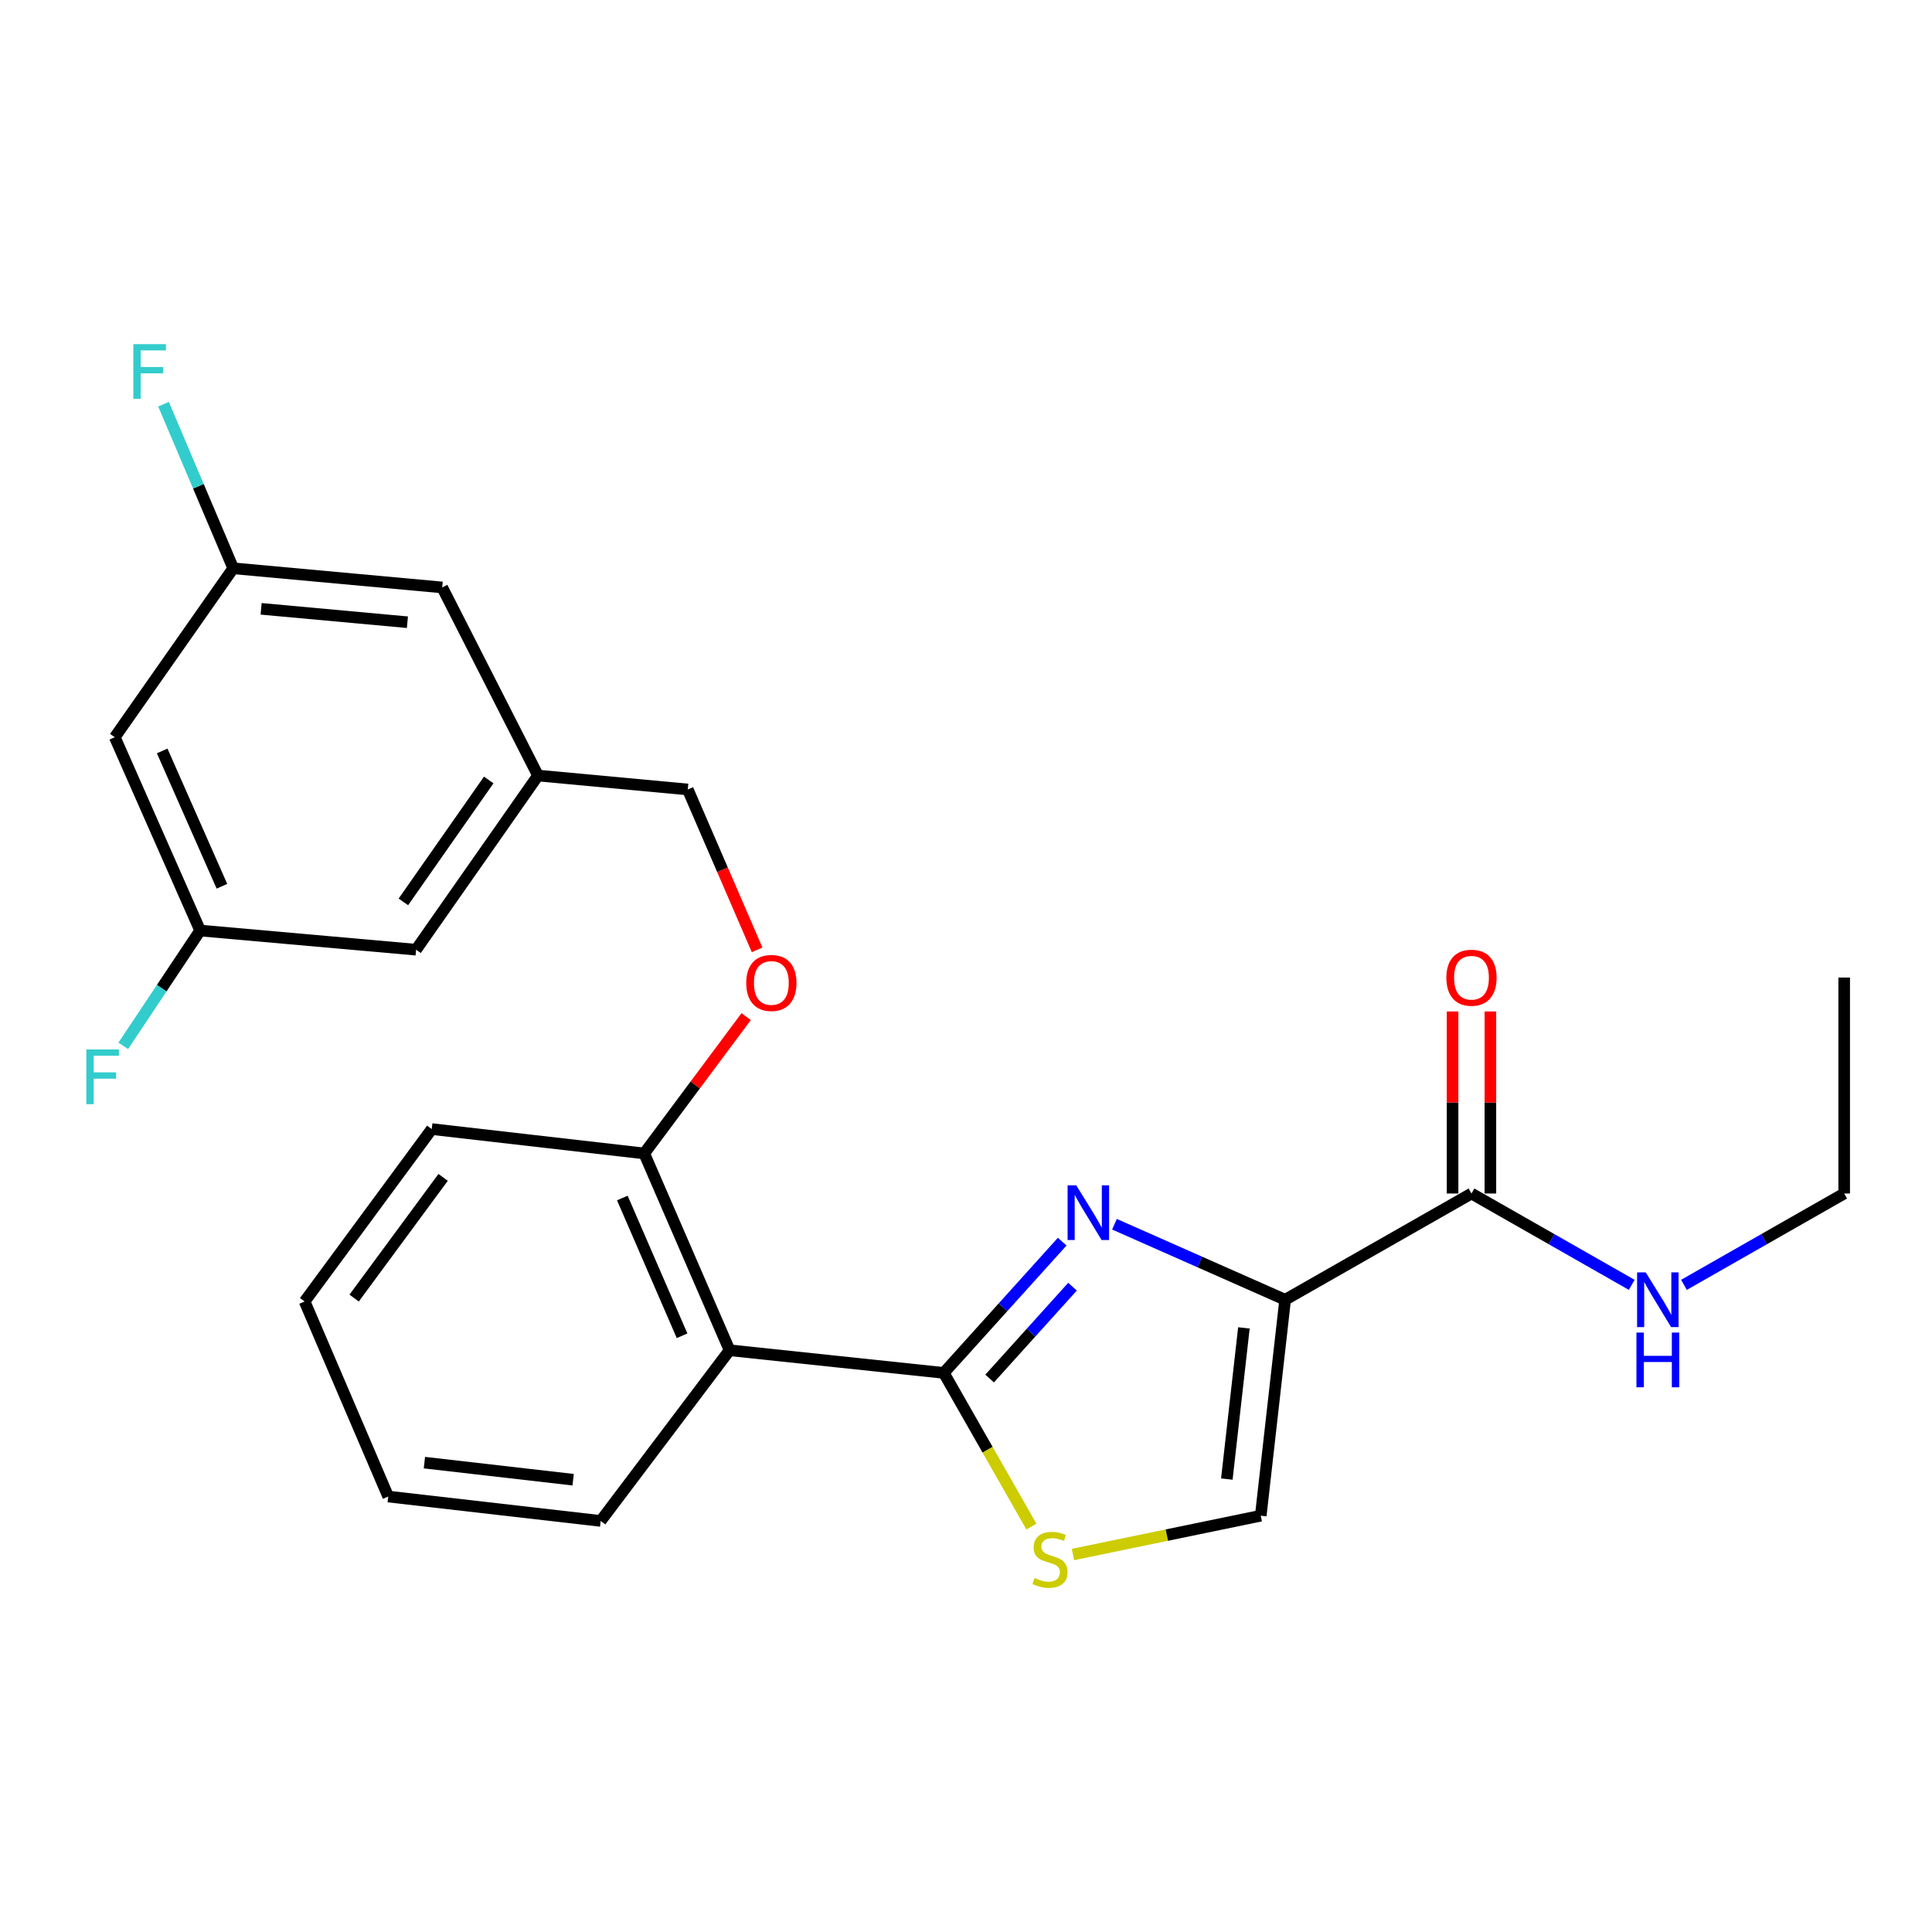 <?xml version='1.0' encoding='iso-8859-1'?>
<svg version='1.1' baseProfile='full'
              xmlns='http://www.w3.org/2000/svg'
                      xmlns:rdkit='http://www.rdkit.org/xml'
                      xmlns:xlink='http://www.w3.org/1999/xlink'
                  xml:space='preserve'
width='1000px' height='1000px' viewBox='0 0 1000 1000'>
<!-- END OF HEADER -->
<rect style='opacity:1.0;fill:#FFFFFF;stroke:none' width='1000' height='1000' x='0' y='0'> </rect>
<path class='bond-0' d='M 954.545,617.763 L 954.545,505.98' style='fill:none;fill-rule:evenodd;stroke:#000000;stroke-width:6px;stroke-linecap:butt;stroke-linejoin:miter;stroke-opacity:1' />
<path class='bond-1' d='M 954.545,617.763 L 913.079,641.402' style='fill:none;fill-rule:evenodd;stroke:#000000;stroke-width:6px;stroke-linecap:butt;stroke-linejoin:miter;stroke-opacity:1' />
<path class='bond-1' d='M 913.079,641.402 L 871.612,665.041' style='fill:none;fill-rule:evenodd;stroke:#0000FF;stroke-width:6px;stroke-linecap:butt;stroke-linejoin:miter;stroke-opacity:1' />
<path class='bond-2' d='M 761.637,617.763 L 803.109,641.402' style='fill:none;fill-rule:evenodd;stroke:#000000;stroke-width:6px;stroke-linecap:butt;stroke-linejoin:miter;stroke-opacity:1' />
<path class='bond-2' d='M 803.109,641.402 L 844.581,665.042' style='fill:none;fill-rule:evenodd;stroke:#0000FF;stroke-width:6px;stroke-linecap:butt;stroke-linejoin:miter;stroke-opacity:1' />
<path class='bond-3' d='M 771.424,617.763 L 771.424,570.649' style='fill:none;fill-rule:evenodd;stroke:#000000;stroke-width:6px;stroke-linecap:butt;stroke-linejoin:miter;stroke-opacity:1' />
<path class='bond-3' d='M 771.424,570.649 L 771.424,523.535' style='fill:none;fill-rule:evenodd;stroke:#FF0000;stroke-width:6px;stroke-linecap:butt;stroke-linejoin:miter;stroke-opacity:1' />
<path class='bond-3' d='M 751.849,617.763 L 751.849,570.649' style='fill:none;fill-rule:evenodd;stroke:#000000;stroke-width:6px;stroke-linecap:butt;stroke-linejoin:miter;stroke-opacity:1' />
<path class='bond-3' d='M 751.849,570.649 L 751.849,523.535' style='fill:none;fill-rule:evenodd;stroke:#FF0000;stroke-width:6px;stroke-linecap:butt;stroke-linejoin:miter;stroke-opacity:1' />
<path class='bond-4' d='M 761.637,617.763 L 665.188,672.746' style='fill:none;fill-rule:evenodd;stroke:#000000;stroke-width:6px;stroke-linecap:butt;stroke-linejoin:miter;stroke-opacity:1' />
<path class='bond-5' d='M 488.504,710.612 L 511.18,750.389' style='fill:none;fill-rule:evenodd;stroke:#000000;stroke-width:6px;stroke-linecap:butt;stroke-linejoin:miter;stroke-opacity:1' />
<path class='bond-5' d='M 511.18,750.389 L 533.856,790.165' style='fill:none;fill-rule:evenodd;stroke:#CCCC00;stroke-width:6px;stroke-linecap:butt;stroke-linejoin:miter;stroke-opacity:1' />
<path class='bond-6' d='M 488.504,710.612 L 519.148,676.646' style='fill:none;fill-rule:evenodd;stroke:#000000;stroke-width:6px;stroke-linecap:butt;stroke-linejoin:miter;stroke-opacity:1' />
<path class='bond-6' d='M 519.148,676.646 L 549.791,642.68' style='fill:none;fill-rule:evenodd;stroke:#0000FF;stroke-width:6px;stroke-linecap:butt;stroke-linejoin:miter;stroke-opacity:1' />
<path class='bond-6' d='M 512.231,713.534 L 533.682,689.758' style='fill:none;fill-rule:evenodd;stroke:#000000;stroke-width:6px;stroke-linecap:butt;stroke-linejoin:miter;stroke-opacity:1' />
<path class='bond-6' d='M 533.682,689.758 L 555.132,665.982' style='fill:none;fill-rule:evenodd;stroke:#0000FF;stroke-width:6px;stroke-linecap:butt;stroke-linejoin:miter;stroke-opacity:1' />
<path class='bond-7' d='M 488.504,710.612 L 377.625,698.889' style='fill:none;fill-rule:evenodd;stroke:#000000;stroke-width:6px;stroke-linecap:butt;stroke-linejoin:miter;stroke-opacity:1' />
<path class='bond-8' d='M 555.352,804.61 L 603.957,794.569' style='fill:none;fill-rule:evenodd;stroke:#CCCC00;stroke-width:6px;stroke-linecap:butt;stroke-linejoin:miter;stroke-opacity:1' />
<path class='bond-8' d='M 603.957,794.569 L 652.562,784.528' style='fill:none;fill-rule:evenodd;stroke:#000000;stroke-width:6px;stroke-linecap:butt;stroke-linejoin:miter;stroke-opacity:1' />
<path class='bond-9' d='M 652.562,784.528 L 665.188,672.746' style='fill:none;fill-rule:evenodd;stroke:#000000;stroke-width:6px;stroke-linecap:butt;stroke-linejoin:miter;stroke-opacity:1' />
<path class='bond-9' d='M 635.005,765.564 L 643.843,687.316' style='fill:none;fill-rule:evenodd;stroke:#000000;stroke-width:6px;stroke-linecap:butt;stroke-linejoin:miter;stroke-opacity:1' />
<path class='bond-10' d='M 665.188,672.746 L 621.018,653.205' style='fill:none;fill-rule:evenodd;stroke:#000000;stroke-width:6px;stroke-linecap:butt;stroke-linejoin:miter;stroke-opacity:1' />
<path class='bond-10' d='M 621.018,653.205 L 576.848,633.664' style='fill:none;fill-rule:evenodd;stroke:#0000FF;stroke-width:6px;stroke-linecap:butt;stroke-linejoin:miter;stroke-opacity:1' />
<path class='bond-11' d='M 59.416,381.583 L 103.59,481.642' style='fill:none;fill-rule:evenodd;stroke:#000000;stroke-width:6px;stroke-linecap:butt;stroke-linejoin:miter;stroke-opacity:1' />
<path class='bond-11' d='M 83.949,388.686 L 114.871,458.728' style='fill:none;fill-rule:evenodd;stroke:#000000;stroke-width:6px;stroke-linecap:butt;stroke-linejoin:miter;stroke-opacity:1' />
<path class='bond-12' d='M 59.416,381.583 L 120.717,294.149' style='fill:none;fill-rule:evenodd;stroke:#000000;stroke-width:6px;stroke-linecap:butt;stroke-linejoin:miter;stroke-opacity:1' />
<path class='bond-13' d='M 386.208,526.202 L 359.83,561.613' style='fill:none;fill-rule:evenodd;stroke:#FF0000;stroke-width:6px;stroke-linecap:butt;stroke-linejoin:miter;stroke-opacity:1' />
<path class='bond-13' d='M 359.83,561.613 L 333.451,597.024' style='fill:none;fill-rule:evenodd;stroke:#000000;stroke-width:6px;stroke-linecap:butt;stroke-linejoin:miter;stroke-opacity:1' />
<path class='bond-14' d='M 391.885,491.643 L 373.94,450.136' style='fill:none;fill-rule:evenodd;stroke:#FF0000;stroke-width:6px;stroke-linecap:butt;stroke-linejoin:miter;stroke-opacity:1' />
<path class='bond-14' d='M 373.94,450.136 L 355.994,408.629' style='fill:none;fill-rule:evenodd;stroke:#000000;stroke-width:6px;stroke-linecap:butt;stroke-linejoin:miter;stroke-opacity:1' />
<path class='bond-15' d='M 103.59,481.642 L 215.361,491.56' style='fill:none;fill-rule:evenodd;stroke:#000000;stroke-width:6px;stroke-linecap:butt;stroke-linejoin:miter;stroke-opacity:1' />
<path class='bond-16' d='M 103.59,481.642 L 83.697,511.482' style='fill:none;fill-rule:evenodd;stroke:#000000;stroke-width:6px;stroke-linecap:butt;stroke-linejoin:miter;stroke-opacity:1' />
<path class='bond-16' d='M 83.697,511.482 L 63.804,541.321' style='fill:none;fill-rule:evenodd;stroke:#33CCCC;stroke-width:6px;stroke-linecap:butt;stroke-linejoin:miter;stroke-opacity:1' />
<path class='bond-17' d='M 223.474,584.409 L 157.67,673.648' style='fill:none;fill-rule:evenodd;stroke:#000000;stroke-width:6px;stroke-linecap:butt;stroke-linejoin:miter;stroke-opacity:1' />
<path class='bond-17' d='M 229.358,609.413 L 183.295,671.88' style='fill:none;fill-rule:evenodd;stroke:#000000;stroke-width:6px;stroke-linecap:butt;stroke-linejoin:miter;stroke-opacity:1' />
<path class='bond-18' d='M 223.474,584.409 L 333.451,597.024' style='fill:none;fill-rule:evenodd;stroke:#000000;stroke-width:6px;stroke-linecap:butt;stroke-linejoin:miter;stroke-opacity:1' />
<path class='bond-19' d='M 157.67,673.648 L 200.941,774.61' style='fill:none;fill-rule:evenodd;stroke:#000000;stroke-width:6px;stroke-linecap:butt;stroke-linejoin:miter;stroke-opacity:1' />
<path class='bond-20' d='M 200.941,774.61 L 310.918,787.236' style='fill:none;fill-rule:evenodd;stroke:#000000;stroke-width:6px;stroke-linecap:butt;stroke-linejoin:miter;stroke-opacity:1' />
<path class='bond-20' d='M 219.67,757.057 L 296.654,765.895' style='fill:none;fill-rule:evenodd;stroke:#000000;stroke-width:6px;stroke-linecap:butt;stroke-linejoin:miter;stroke-opacity:1' />
<path class='bond-21' d='M 310.918,787.236 L 377.625,698.889' style='fill:none;fill-rule:evenodd;stroke:#000000;stroke-width:6px;stroke-linecap:butt;stroke-linejoin:miter;stroke-opacity:1' />
<path class='bond-22' d='M 377.625,698.889 L 333.451,597.024' style='fill:none;fill-rule:evenodd;stroke:#000000;stroke-width:6px;stroke-linecap:butt;stroke-linejoin:miter;stroke-opacity:1' />
<path class='bond-22' d='M 353.04,691.397 L 322.118,620.092' style='fill:none;fill-rule:evenodd;stroke:#000000;stroke-width:6px;stroke-linecap:butt;stroke-linejoin:miter;stroke-opacity:1' />
<path class='bond-23' d='M 120.717,294.149 L 228.889,304.056' style='fill:none;fill-rule:evenodd;stroke:#000000;stroke-width:6px;stroke-linecap:butt;stroke-linejoin:miter;stroke-opacity:1' />
<path class='bond-23' d='M 135.158,315.128 L 210.878,322.063' style='fill:none;fill-rule:evenodd;stroke:#000000;stroke-width:6px;stroke-linecap:butt;stroke-linejoin:miter;stroke-opacity:1' />
<path class='bond-24' d='M 120.717,294.149 L 102.677,251.68' style='fill:none;fill-rule:evenodd;stroke:#000000;stroke-width:6px;stroke-linecap:butt;stroke-linejoin:miter;stroke-opacity:1' />
<path class='bond-24' d='M 102.677,251.68 L 84.637,209.211' style='fill:none;fill-rule:evenodd;stroke:#33CCCC;stroke-width:6px;stroke-linecap:butt;stroke-linejoin:miter;stroke-opacity:1' />
<path class='bond-25' d='M 278.468,401.419 L 228.889,304.056' style='fill:none;fill-rule:evenodd;stroke:#000000;stroke-width:6px;stroke-linecap:butt;stroke-linejoin:miter;stroke-opacity:1' />
<path class='bond-26' d='M 278.468,401.419 L 355.994,408.629' style='fill:none;fill-rule:evenodd;stroke:#000000;stroke-width:6px;stroke-linecap:butt;stroke-linejoin:miter;stroke-opacity:1' />
<path class='bond-27' d='M 278.468,401.419 L 215.361,491.56' style='fill:none;fill-rule:evenodd;stroke:#000000;stroke-width:6px;stroke-linecap:butt;stroke-linejoin:miter;stroke-opacity:1' />
<path class='bond-27' d='M 252.966,403.714 L 208.792,466.813' style='fill:none;fill-rule:evenodd;stroke:#000000;stroke-width:6px;stroke-linecap:butt;stroke-linejoin:miter;stroke-opacity:1' />
<path  class='atom-2' d='M 851.837 658.586
L 861.117 673.586
Q 862.037 675.066, 863.517 677.746
Q 864.997 680.426, 865.077 680.586
L 865.077 658.586
L 868.837 658.586
L 868.837 686.906
L 864.957 686.906
L 854.997 670.506
Q 853.837 668.586, 852.597 666.386
Q 851.397 664.186, 851.037 663.506
L 851.037 686.906
L 847.357 686.906
L 847.357 658.586
L 851.837 658.586
' fill='#0000FF'/>
<path  class='atom-2' d='M 847.017 689.738
L 850.857 689.738
L 850.857 701.778
L 865.337 701.778
L 865.337 689.738
L 869.177 689.738
L 869.177 718.058
L 865.337 718.058
L 865.337 704.978
L 850.857 704.978
L 850.857 718.058
L 847.017 718.058
L 847.017 689.738
' fill='#0000FF'/>
<path  class='atom-3' d='M 748.637 506.06
Q 748.637 499.26, 751.997 495.46
Q 755.357 491.66, 761.637 491.66
Q 767.917 491.66, 771.277 495.46
Q 774.637 499.26, 774.637 506.06
Q 774.637 512.94, 771.237 516.86
Q 767.837 520.74, 761.637 520.74
Q 755.397 520.74, 751.997 516.86
Q 748.637 512.98, 748.637 506.06
M 761.637 517.54
Q 765.957 517.54, 768.277 514.66
Q 770.637 511.74, 770.637 506.06
Q 770.637 500.5, 768.277 497.7
Q 765.957 494.86, 761.637 494.86
Q 757.317 494.86, 754.957 497.66
Q 752.637 500.46, 752.637 506.06
Q 752.637 511.78, 754.957 514.66
Q 757.317 517.54, 761.637 517.54
' fill='#FF0000'/>
<path  class='atom-6' d='M 535.488 816.781
Q 535.808 816.901, 537.128 817.461
Q 538.448 818.021, 539.888 818.381
Q 541.368 818.701, 542.808 818.701
Q 545.488 818.701, 547.048 817.421
Q 548.608 816.101, 548.608 813.821
Q 548.608 812.261, 547.808 811.301
Q 547.048 810.341, 545.848 809.821
Q 544.648 809.301, 542.648 808.701
Q 540.128 807.941, 538.608 807.221
Q 537.128 806.501, 536.048 804.981
Q 535.008 803.461, 535.008 800.901
Q 535.008 797.341, 537.408 795.141
Q 539.848 792.941, 544.648 792.941
Q 547.928 792.941, 551.648 794.501
L 550.728 797.581
Q 547.328 796.181, 544.768 796.181
Q 542.008 796.181, 540.488 797.341
Q 538.968 798.461, 539.008 800.421
Q 539.008 801.941, 539.768 802.861
Q 540.568 803.781, 541.688 804.301
Q 542.848 804.821, 544.768 805.421
Q 547.328 806.221, 548.848 807.021
Q 550.368 807.821, 551.448 809.461
Q 552.568 811.061, 552.568 813.821
Q 552.568 817.741, 549.928 819.861
Q 547.328 821.941, 542.968 821.941
Q 540.448 821.941, 538.528 821.381
Q 536.648 820.861, 534.408 819.941
L 535.488 816.781
' fill='#CCCC00'/>
<path  class='atom-9' d='M 557.063 613.52
L 566.343 628.52
Q 567.263 630, 568.743 632.68
Q 570.223 635.36, 570.303 635.52
L 570.303 613.52
L 574.063 613.52
L 574.063 641.84
L 570.183 641.84
L 560.223 625.44
Q 559.063 623.52, 557.823 621.32
Q 556.623 619.12, 556.263 618.44
L 556.263 641.84
L 552.583 641.84
L 552.583 613.52
L 557.063 613.52
' fill='#0000FF'/>
<path  class='atom-11' d='M 386.255 508.768
Q 386.255 501.968, 389.615 498.168
Q 392.975 494.368, 399.255 494.368
Q 405.535 494.368, 408.895 498.168
Q 412.255 501.968, 412.255 508.768
Q 412.255 515.648, 408.855 519.568
Q 405.455 523.448, 399.255 523.448
Q 393.015 523.448, 389.615 519.568
Q 386.255 515.688, 386.255 508.768
M 399.255 520.248
Q 403.575 520.248, 405.895 517.368
Q 408.255 514.448, 408.255 508.768
Q 408.255 503.208, 405.895 500.408
Q 403.575 497.568, 399.255 497.568
Q 394.935 497.568, 392.575 500.368
Q 390.255 503.168, 390.255 508.768
Q 390.255 514.488, 392.575 517.368
Q 394.935 520.248, 399.255 520.248
' fill='#FF0000'/>
<path  class='atom-23' d='M 69.026 178.125
L 85.866 178.125
L 85.866 181.365
L 72.826 181.365
L 72.826 189.965
L 84.426 189.965
L 84.426 193.245
L 72.826 193.245
L 72.826 206.445
L 69.026 206.445
L 69.026 178.125
' fill='#33CCCC'/>
<path  class='atom-24' d='M 44.689 543.204
L 61.529 543.204
L 61.529 546.444
L 48.489 546.444
L 48.489 555.044
L 60.089 555.044
L 60.089 558.324
L 48.489 558.324
L 48.489 571.524
L 44.689 571.524
L 44.689 543.204
' fill='#33CCCC'/>
</svg>
